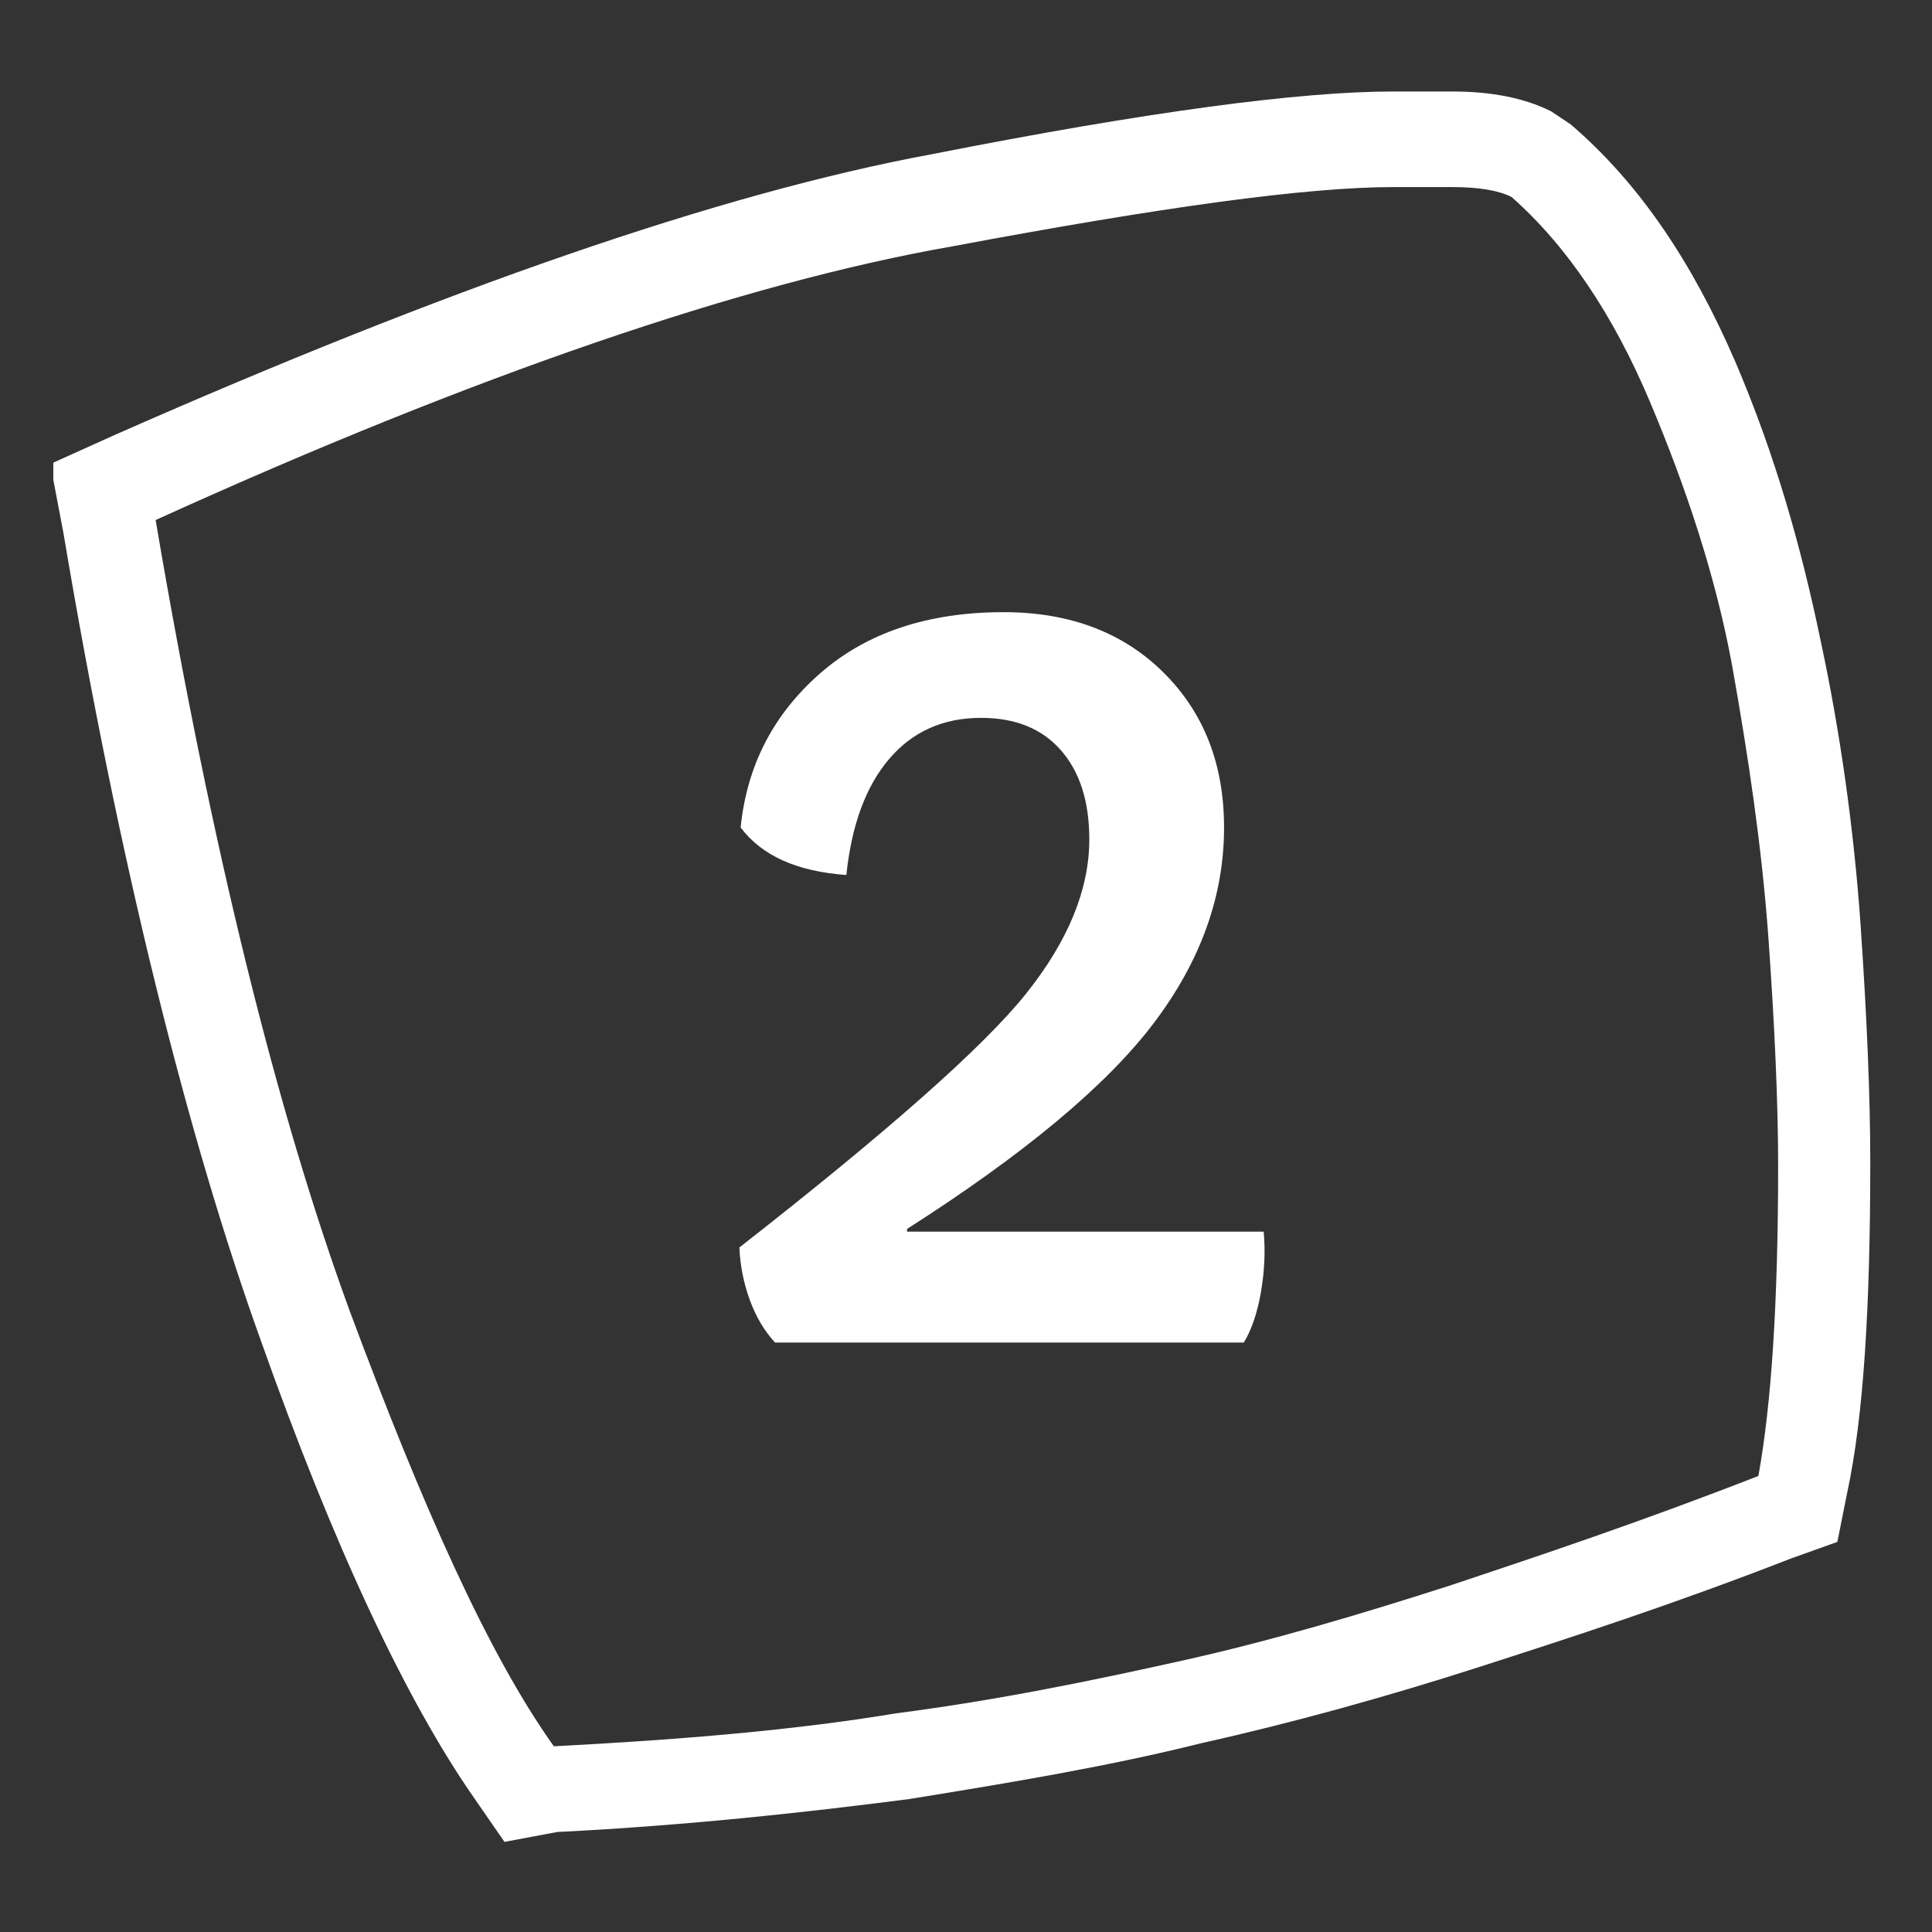 <?xml version="1.0" encoding="UTF-8"?>
<svg xmlns="http://www.w3.org/2000/svg" xmlns:xlink="http://www.w3.org/1999/xlink" width="500" zoomAndPan="magnify" viewBox="0 0 375 375" height="500" preserveAspectRatio="xMidYMid meet" version="1.0">
  <rect x="0" y="0" width="375" height="375" fill="#333333" stroke="none"/>
  <defs>
    <g></g>
    <clipPath id="9b6d0312e5">
      <path d="M 10.348 17.758 L 364 17.758 L 364 357.508 L 10.348 357.508 Z M 10.348 17.758 " clip-rule="nonzero"></path>
    </clipPath>
  </defs>
  <g clip-path="url(#9b6d0312e5)">
    <path fill="#ffffff" d="M 97.918 357.508 L 92.168 349.191 C 78.754 329.996 64.699 299.922 50.648 260.254 C 36.594 221.223 23.18 168.117 12.32 103.496 L 9.766 90.059 L 22.539 84.301 C 86.422 56.148 139.441 37.594 180.961 29.914 C 223.121 21.598 252.508 17.758 270.395 17.758 L 281.891 17.758 C 289.555 17.758 295.945 19.039 301.055 21.598 L 302.973 22.875 L 304.887 24.156 C 318.301 35.672 328.523 51.027 336.828 70.223 C 344.492 88.141 349.602 106.055 353.438 124.609 C 357.27 142.523 359.824 161.078 361.102 178.996 C 362.379 197.551 363.02 212.906 363.02 225.703 C 363.02 253.215 361.742 274.969 358.547 289.688 L 356.629 299.281 L 347.688 302.48 C 324.691 311.441 304.887 317.84 287 323.598 C 269.113 329.355 250.59 334.473 233.344 338.312 C 215.457 342.793 196.293 345.992 176.488 349.191 C 156.688 351.75 133.691 354.309 108.141 355.59 Z M 30.207 100.938 C 41.066 164.918 53.84 216.105 67.895 254.496 C 81.949 292.246 94.723 321.039 107.5 338.953 C 132.414 337.672 154.77 335.754 173.934 332.555 C 193.738 329.996 212.262 326.156 229.512 322.316 C 246.758 318.477 264.004 313.359 281.891 307.602 C 299.137 301.844 318.301 295.445 341.301 286.488 C 343.855 272.41 345.133 252.574 345.133 226.344 C 345.133 214.188 344.492 199.469 343.215 181.555 C 341.938 164.277 339.383 147.004 336.188 129.09 C 332.996 111.812 327.246 94.539 320.219 77.902 C 313.191 61.266 304.25 47.828 293.391 38.23 C 290.836 36.953 287 36.312 281.891 36.312 L 270.395 36.312 C 253.785 36.312 225.676 40.152 184.793 47.828 C 144.551 54.867 92.168 72.781 30.207 100.938 Z M 30.207 100.938 " fill-opacity="1" fill-rule="nonzero"></path>
  </g>
  <g fill="#ffffff" fill-opacity="1">
    <g transform="translate(130.433, 260.587)">
      <g>
        <path d="M 111 0 L 20 0 C 17.945 -2.219 16.32 -4.953 15.125 -8.203 C 13.926 -11.453 13.242 -14.867 13.078 -18.453 C 41.953 -41.016 60.488 -57.422 68.688 -67.672 C 76.895 -77.93 81 -87.93 81 -97.672 C 81 -105.016 79.16 -110.781 75.484 -114.969 C 71.816 -119.156 66.648 -121.25 59.984 -121.25 C 52.641 -121.25 46.703 -118.598 42.172 -113.297 C 37.641 -108.004 34.863 -100.488 33.844 -90.75 C 29.051 -91.094 24.945 -92.031 21.531 -93.562 C 18.113 -95.102 15.379 -97.238 13.328 -99.969 C 14.523 -111.938 19.648 -121.895 28.703 -129.844 C 37.766 -137.789 49.645 -141.766 64.344 -141.766 C 77.156 -141.766 87.492 -137.875 95.359 -130.094 C 103.223 -122.32 107.156 -112.281 107.156 -99.969 C 107.156 -86.645 102.582 -73.957 93.438 -61.906 C 84.289 -49.852 68.352 -36.566 45.625 -22.047 L 45.625 -21.531 L 114.844 -21.531 C 115.188 -17.77 115.016 -13.879 114.328 -9.859 C 113.641 -5.848 112.531 -2.562 111 0 Z M 111 0 "></path>
      </g>
    </g>
  </g>
</svg>
